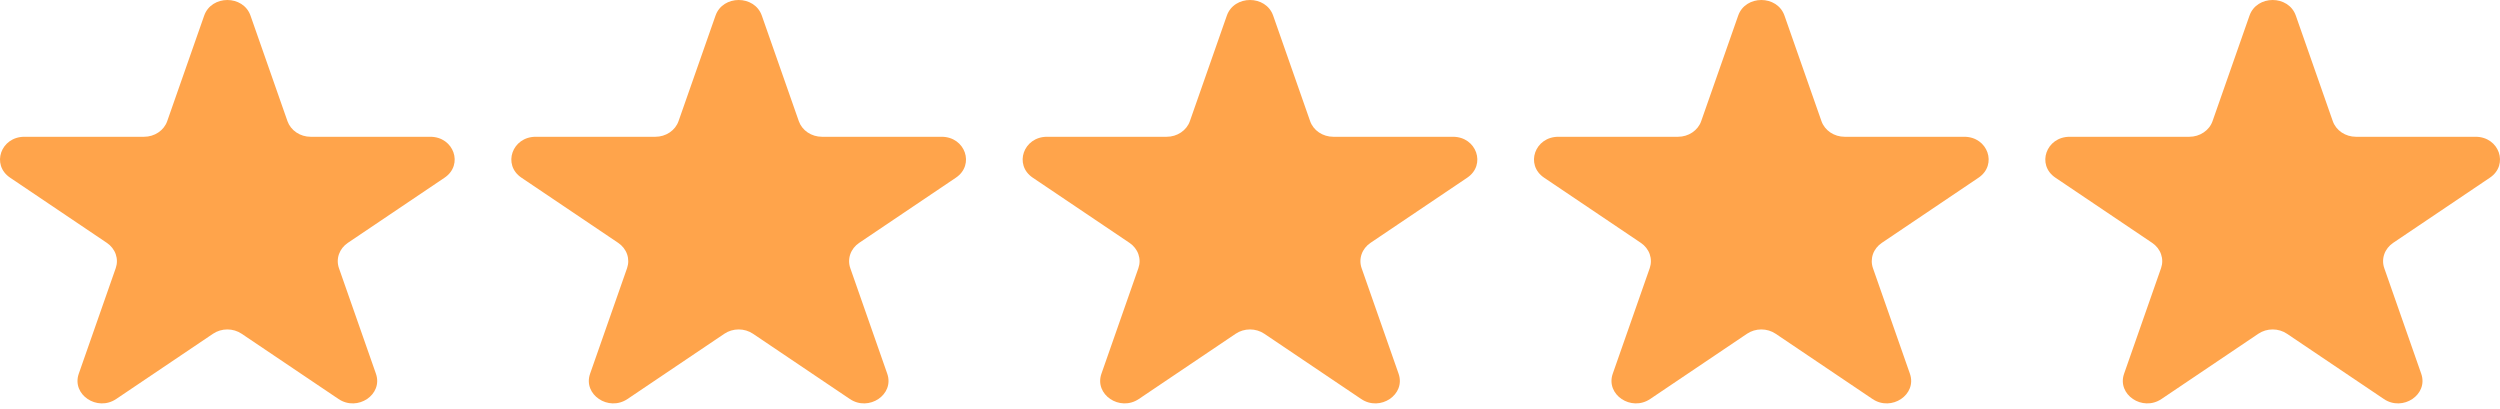 <svg width="110" height="18" viewBox="0 0 110 18" fill="none" xmlns="http://www.w3.org/2000/svg">
<path d="M8.984 0.687C9.306 -0.229 10.702 -0.229 11.022 0.687L12.649 5.332C12.72 5.531 12.856 5.705 13.039 5.828C13.221 5.951 13.441 6.018 13.667 6.018H18.933C19.971 6.018 20.402 7.25 19.563 7.817L15.303 10.687C15.12 10.811 14.984 10.985 14.914 11.184C14.844 11.384 14.844 11.599 14.914 11.799L16.541 16.444C16.862 17.36 15.732 18.122 14.893 17.555L10.633 14.685C10.45 14.561 10.23 14.495 10.003 14.495C9.777 14.495 9.556 14.561 9.373 14.685L5.114 17.555C4.275 18.122 3.144 17.359 3.466 16.444L5.092 11.799C5.162 11.599 5.162 11.384 5.092 11.184C5.022 10.985 4.886 10.811 4.703 10.687L0.444 7.817C-0.396 7.25 0.036 6.018 1.074 6.018H6.338C6.564 6.018 6.785 5.952 6.968 5.828C7.151 5.705 7.287 5.532 7.357 5.332L8.984 0.687V0.687Z" fill="#FFA44B"/>
<path d="M31.483 0.687C31.804 -0.229 33.2 -0.229 33.52 0.687L35.148 5.332C35.218 5.531 35.354 5.705 35.537 5.828C35.72 5.951 35.94 6.018 36.166 6.018H41.431C42.47 6.018 42.9 7.25 42.061 7.817L37.802 10.687C37.619 10.811 37.483 10.985 37.413 11.184C37.343 11.384 37.343 11.599 37.413 11.799L39.039 16.444C39.361 17.36 38.23 18.122 37.391 17.555L33.132 14.685C32.949 14.561 32.728 14.495 32.502 14.495C32.275 14.495 32.055 14.561 31.872 14.685L27.612 17.555C26.773 18.122 25.643 17.359 25.964 16.444L27.591 11.799C27.66 11.599 27.661 11.384 27.591 11.184C27.521 10.985 27.385 10.811 27.202 10.687L22.942 7.817C22.102 7.25 22.535 6.018 23.572 6.018H28.837C29.063 6.018 29.283 5.952 29.466 5.828C29.649 5.705 29.785 5.532 29.855 5.332L31.483 0.687V0.687Z" fill="#FFA44B"/>
<path d="M53.981 0.687C54.303 -0.229 55.699 -0.229 56.019 0.687L57.646 5.332C57.716 5.531 57.852 5.705 58.035 5.828C58.218 5.951 58.438 6.018 58.664 6.018H63.93C64.968 6.018 65.399 7.25 64.56 7.817L60.3 10.687C60.117 10.811 59.981 10.985 59.911 11.184C59.841 11.384 59.841 11.599 59.911 11.799L61.538 16.444C61.859 17.36 60.729 18.122 59.89 17.555L55.63 14.685C55.447 14.561 55.226 14.495 55 14.495C54.774 14.495 54.553 14.561 54.37 14.685L50.11 17.555C49.272 18.122 48.141 17.359 48.463 16.444L50.089 11.799C50.159 11.599 50.159 11.384 50.089 11.184C50.019 10.985 49.883 10.811 49.7 10.687L45.44 7.817C44.6 7.25 45.033 6.018 46.07 6.018H51.335C51.561 6.018 51.781 5.952 51.964 5.828C52.148 5.705 52.284 5.532 52.354 5.332L53.981 0.687V0.687Z" fill="#FFA44B"/>
<path d="M76.48 0.687C76.801 -0.229 78.197 -0.229 78.517 0.687L80.145 5.332C80.215 5.531 80.351 5.705 80.534 5.828C80.717 5.951 80.937 6.018 81.163 6.018H86.428C87.466 6.018 87.897 7.25 87.058 7.817L82.799 10.687C82.615 10.811 82.479 10.985 82.409 11.184C82.34 11.384 82.34 11.599 82.41 11.799L84.036 16.444C84.357 17.36 83.227 18.122 82.388 17.555L78.129 14.685C77.945 14.561 77.725 14.495 77.499 14.495C77.272 14.495 77.052 14.561 76.869 14.685L72.609 17.555C71.77 18.122 70.64 17.359 70.961 16.444L72.588 11.799C72.657 11.599 72.657 11.384 72.588 11.184C72.518 10.985 72.382 10.811 72.199 10.687L67.939 7.817C67.099 7.25 67.532 6.018 68.569 6.018H73.833C74.059 6.018 74.28 5.952 74.463 5.828C74.646 5.705 74.782 5.532 74.852 5.332L76.48 0.687V0.687Z" fill="#FFA44B"/>
<path d="M98.978 0.687C99.299 -0.229 100.695 -0.229 101.016 0.687L102.643 5.332C102.713 5.531 102.849 5.705 103.032 5.828C103.215 5.951 103.435 6.018 103.661 6.018H108.927C109.965 6.018 110.396 7.25 109.557 7.817L105.297 10.687C105.114 10.811 104.978 10.985 104.908 11.184C104.838 11.384 104.838 11.599 104.908 11.799L106.534 16.444C106.856 17.36 105.725 18.122 104.887 17.555L100.627 14.685C100.444 14.561 100.223 14.495 99.997 14.495C99.771 14.495 99.55 14.561 99.367 14.685L95.107 17.555C94.268 18.122 93.138 17.359 93.46 16.444L95.086 11.799C95.156 11.599 95.156 11.384 95.086 11.184C95.016 10.985 94.88 10.811 94.697 10.687L90.437 7.817C89.597 7.25 90.03 6.018 91.067 6.018H96.332C96.558 6.018 96.778 5.952 96.961 5.828C97.144 5.705 97.281 5.532 97.351 5.332L98.978 0.687V0.687Z" fill="#FFA44B"/>
</svg>
